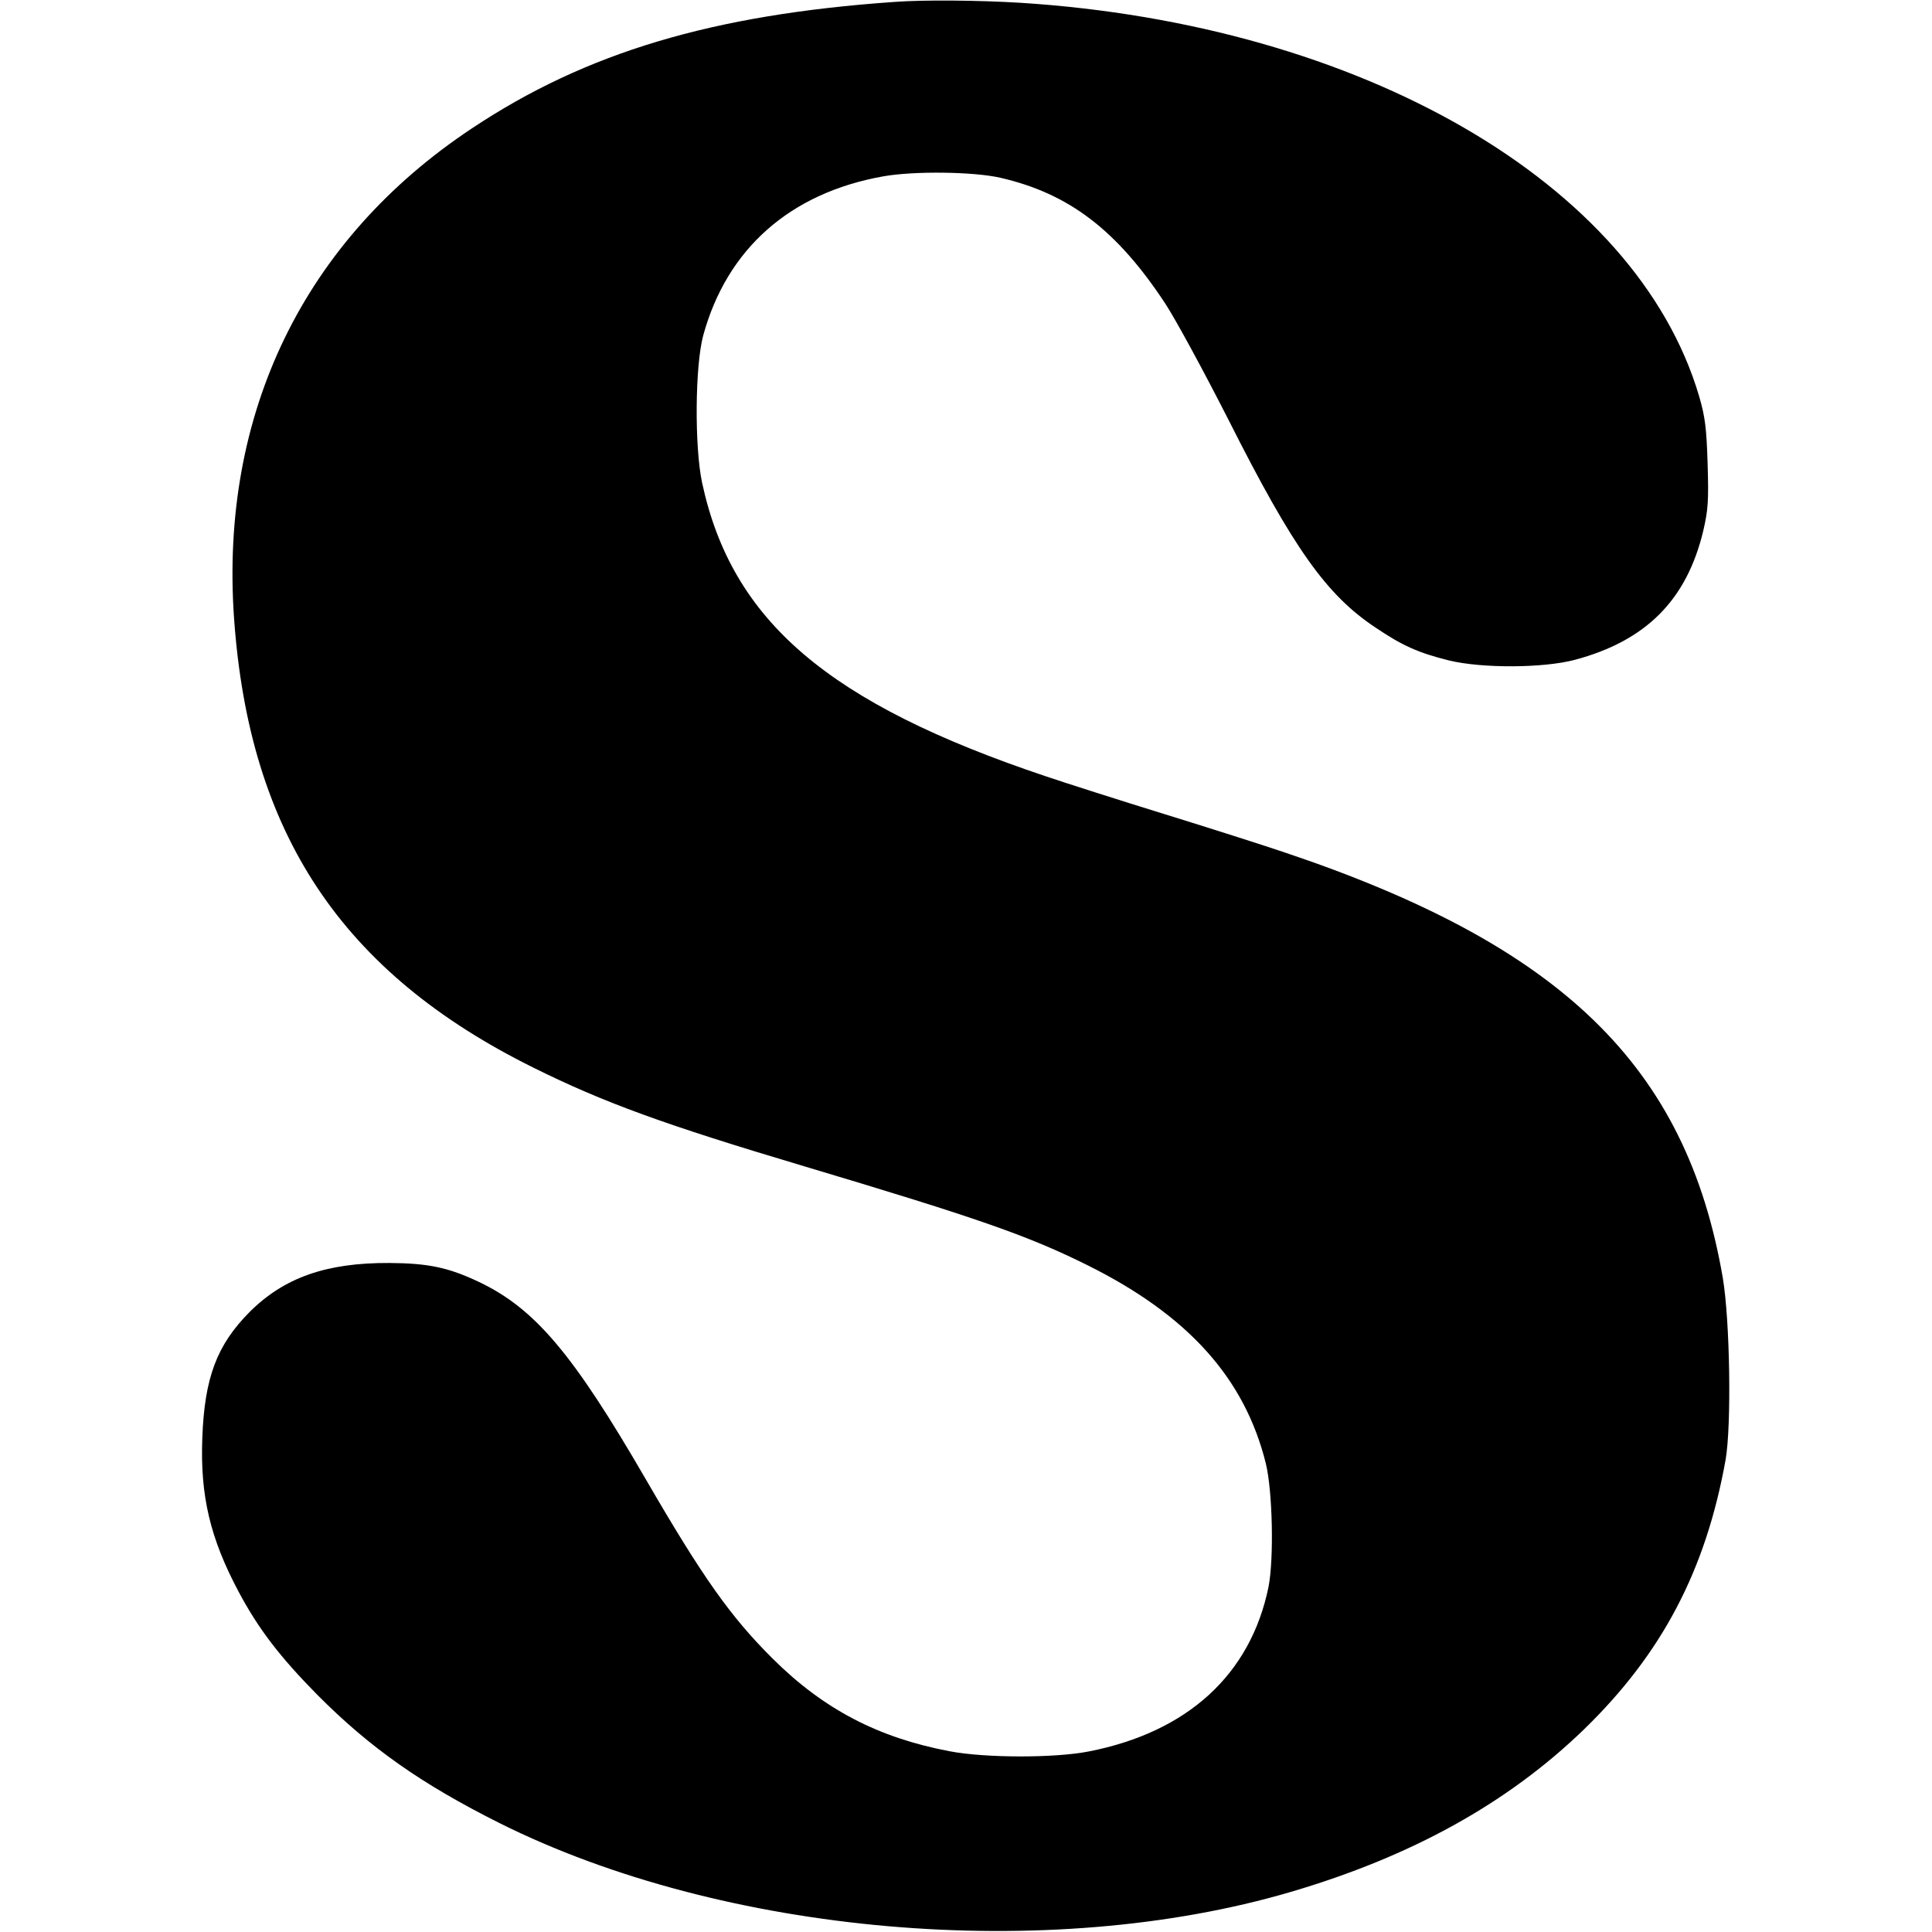 <?xml version="1.0" standalone="no"?>
<!DOCTYPE svg PUBLIC "-//W3C//DTD SVG 20010904//EN"
 "http://www.w3.org/TR/2001/REC-SVG-20010904/DTD/svg10.dtd">
<svg version="1.0" xmlns="http://www.w3.org/2000/svg"
 width="700pt" height="700pt" viewBox="0 0 700 700"
 preserveAspectRatio="xMidYMid meet">
<g transform="translate(0,700) scale(0.1,-0.1)"
fill="#000000" stroke="none">
<path d="M3240 6993 c-658 -46 -1117 -183 -1530 -458 -609 -404 -914 -1033
-862 -1775 55 -780 390 -1284 1084 -1628 256 -127 476 -207 983 -358 629 -188
810 -251 1027 -359 363 -181 567 -408 644 -716 25 -101 30 -347 10 -449 -65
-317 -293 -526 -652 -596 -122 -24 -374 -24 -504 1 -258 49 -456 152 -640 335
-152 151 -253 293 -460 650 -263 454 -401 618 -604 715 -112 53 -184 68 -326
69 -228 1 -381 -53 -506 -178 -118 -119 -163 -237 -171 -456 -8 -209 28 -363
132 -558 72 -135 150 -236 285 -373 192 -193 378 -323 659 -464 812 -406 1989
-508 2867 -250 439 129 787 322 1063 589 283 275 441 576 513 976 22 125 16
506 -10 660 -132 768 -583 1205 -1592 1543 -74 25 -268 87 -430 137 -162 50
-356 112 -430 137 -788 264 -1138 562 -1246 1063 -28 130 -26 425 4 535 86
314 315 516 652 576 112 20 328 17 424 -5 249 -57 423 -190 598 -456 38 -58
141 -248 230 -423 234 -464 354 -633 532 -751 98 -66 154 -91 266 -119 120
-29 340 -28 455 2 259 69 406 217 466 467 18 77 20 110 16 244 -4 129 -9 170
-31 245 -228 771 -1224 1347 -2461 1425 -149 9 -349 11 -455 3z"/>
</g>
</svg>
